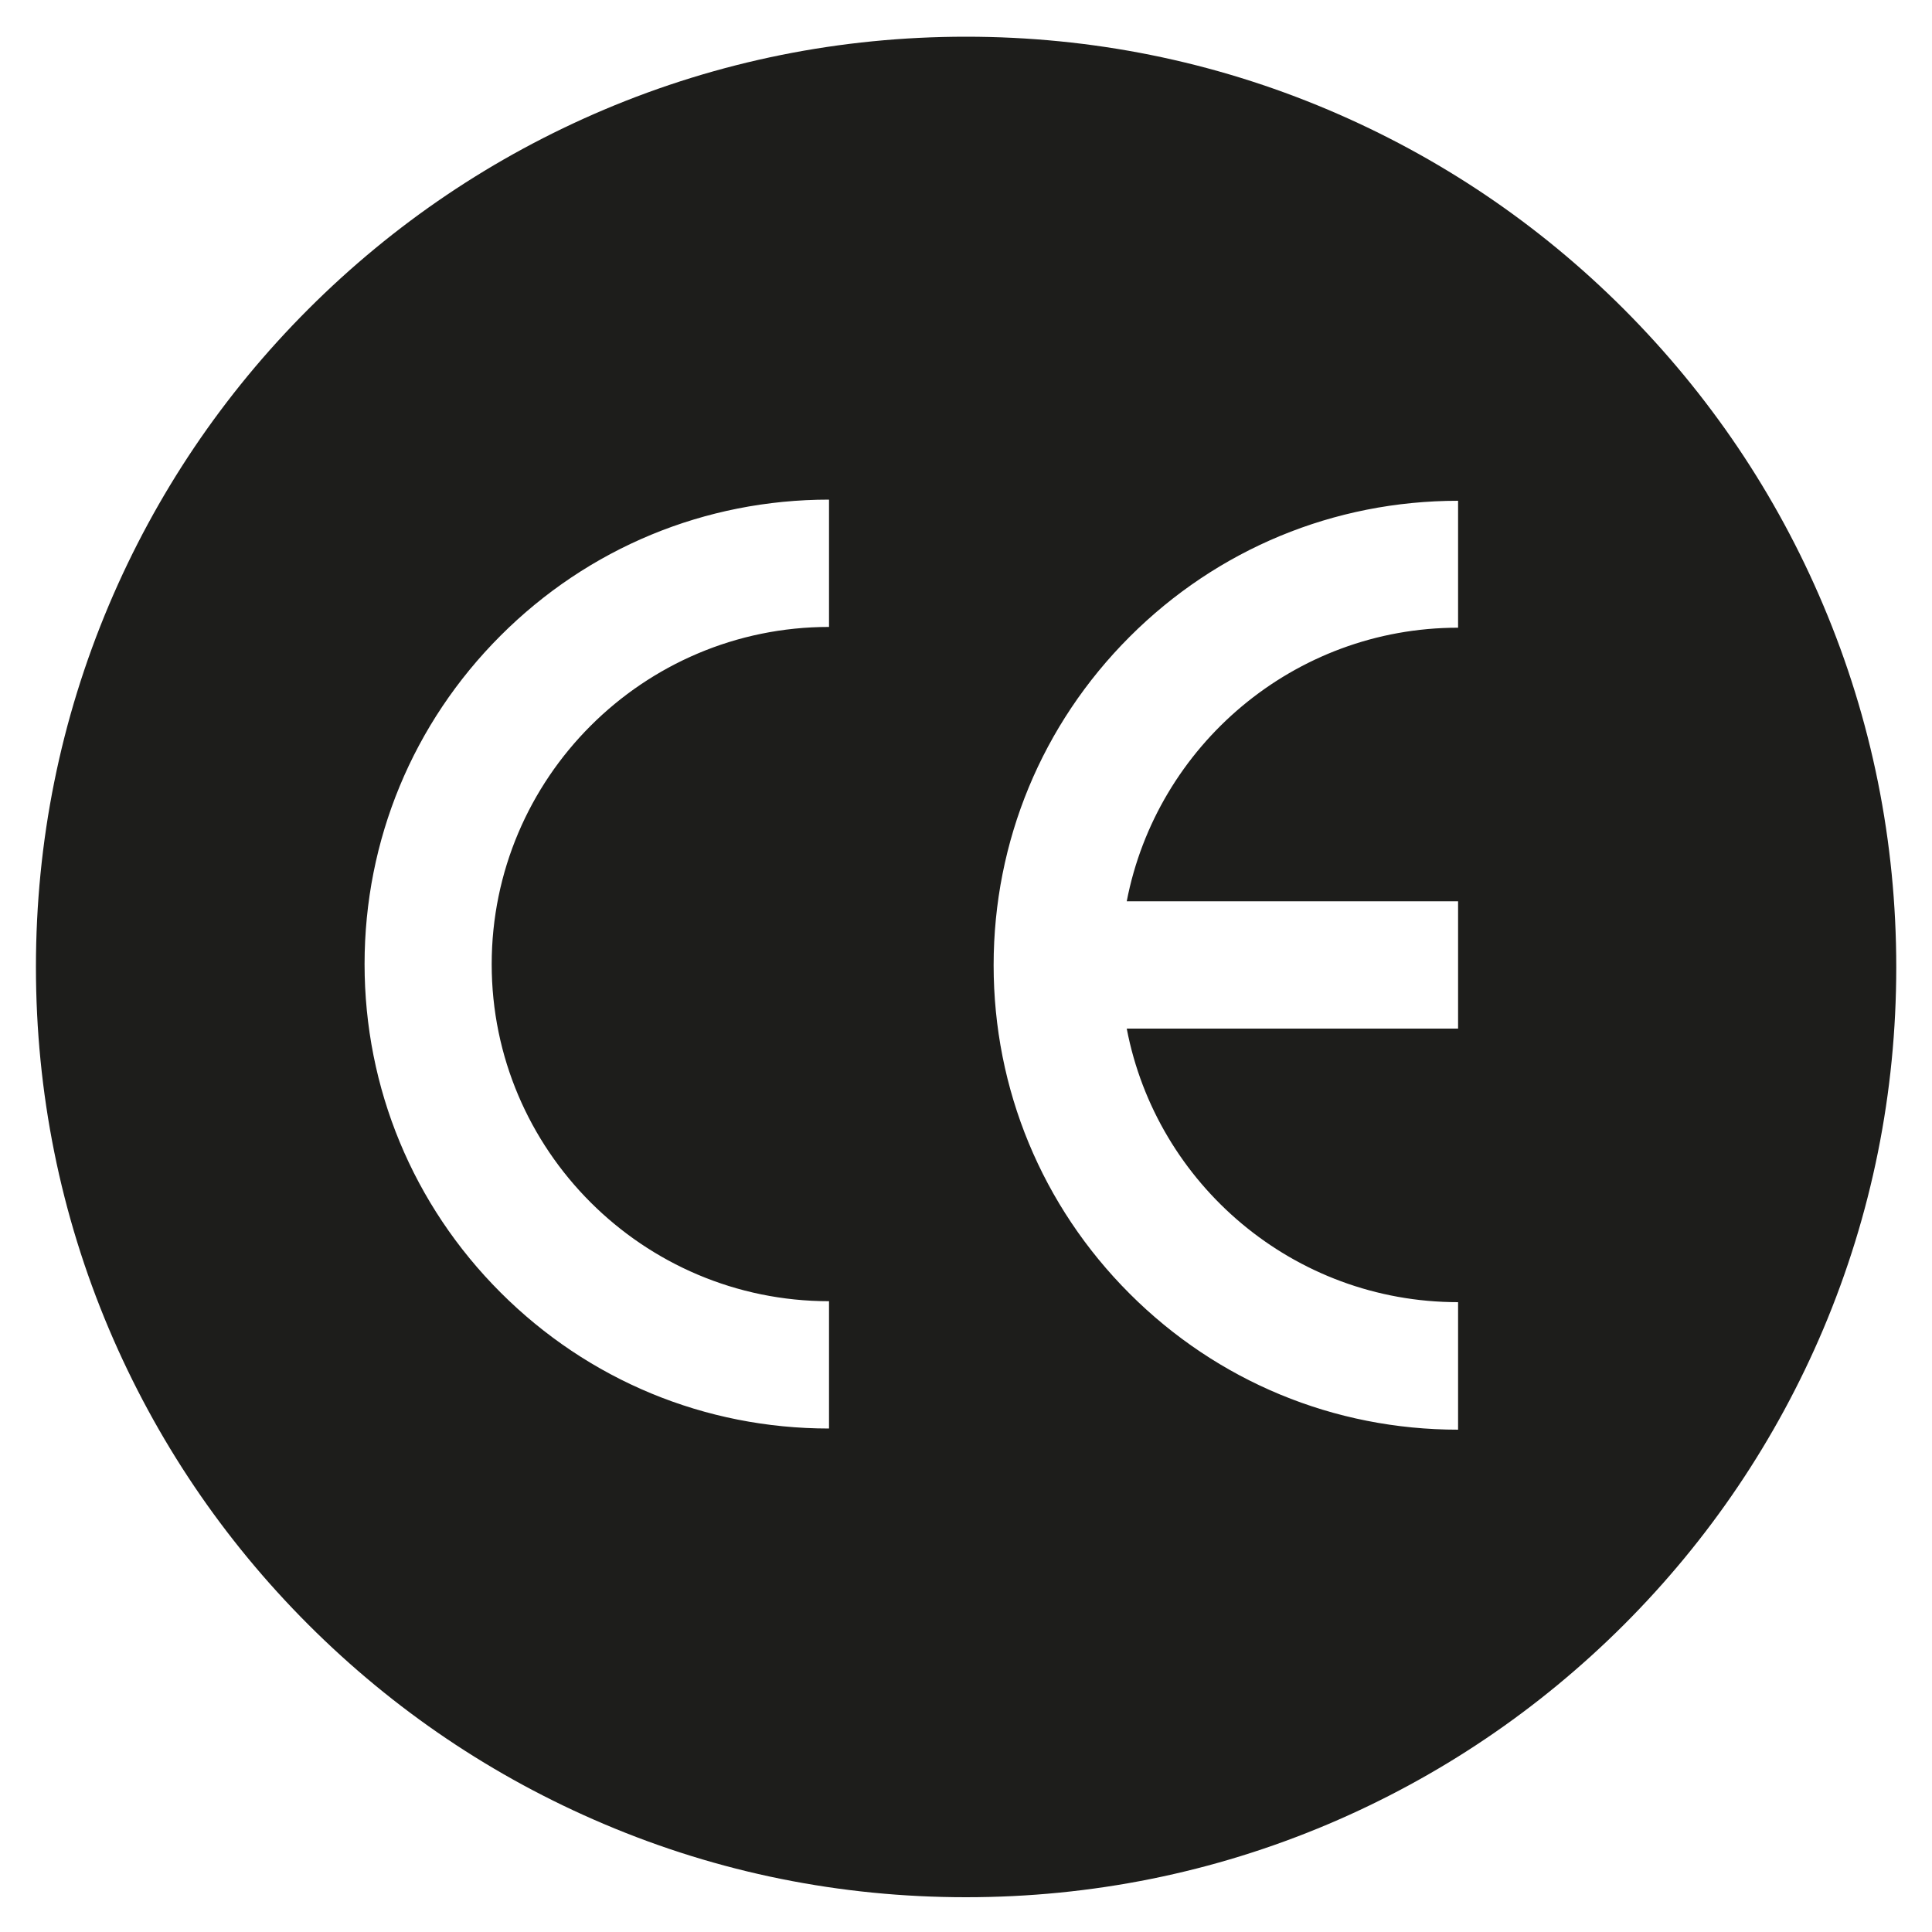<?xml version="1.0" encoding="utf-8"?>
<!-- Generator: Adobe Illustrator 26.0.1, SVG Export Plug-In . SVG Version: 6.00 Build 0)  -->
<svg version="1.1" id="Calque_1" xmlns="http://www.w3.org/2000/svg" xmlns:xlink="http://www.w3.org/1999/xlink" x="0px" y="0px"
	 viewBox="0 0 1000 1000" enable-background="new 0 0 1000 1000" xml:space="preserve">
<g>
	<path fill="#1D1D1B" d="M840.5,160c-44.2-44.2-95.7-78.9-153.1-103.2C628.1,31.7,565,19,500,19c-65,0-128.1,12.7-187.4,37.8
		c-57.3,24.3-108.8,59-153,103.2c-44.2,44.2-78.9,95.7-103.2,153.1c-25.1,59.4-37.8,122.4-37.8,187.4c0,65,12.7,128.1,37.8,187.4
		c24.3,57.3,59,108.8,103.2,153c44.2,44.2,95.7,78.9,153,103.2C371.9,969.3,435,982,500,982c65,0,128.1-12.7,187.4-37.8
		c57.3-24.3,108.8-59,153.1-103.2c44.2-44.2,78.9-95.7,103.2-153c25.1-59.4,37.8-122.4,37.8-187.4c0-65-12.7-128.1-37.8-187.4
		C919.4,255.7,884.7,204.3,840.5,160z M754.7,324.9c-85,0-156,61.1-171.5,141.6h171.5v65.9H583.2c15.4,80.6,86.4,141.6,171.5,141.6
		V740c-64.2,0-124.6-25-170-70.4c-45.4-45.4-70.4-105.8-70.4-170c0-64.2,25-124.6,70.4-170c45.4-45.4,105.8-70.4,170-70.4V324.9z
		 M429.1,673.5v65.9c-64.2,0-124.6-25-170-70.4c-45.4-45.4-70.4-105.8-70.4-170c0-64.2,25-124.6,70.4-170
		c45.4-45.4,105.8-70.4,170-70.4v65.9c-96.3,0-174.6,78.3-174.6,174.6C254.5,595.2,332.8,673.5,429.1,673.5z"/>
</g>
</svg>
